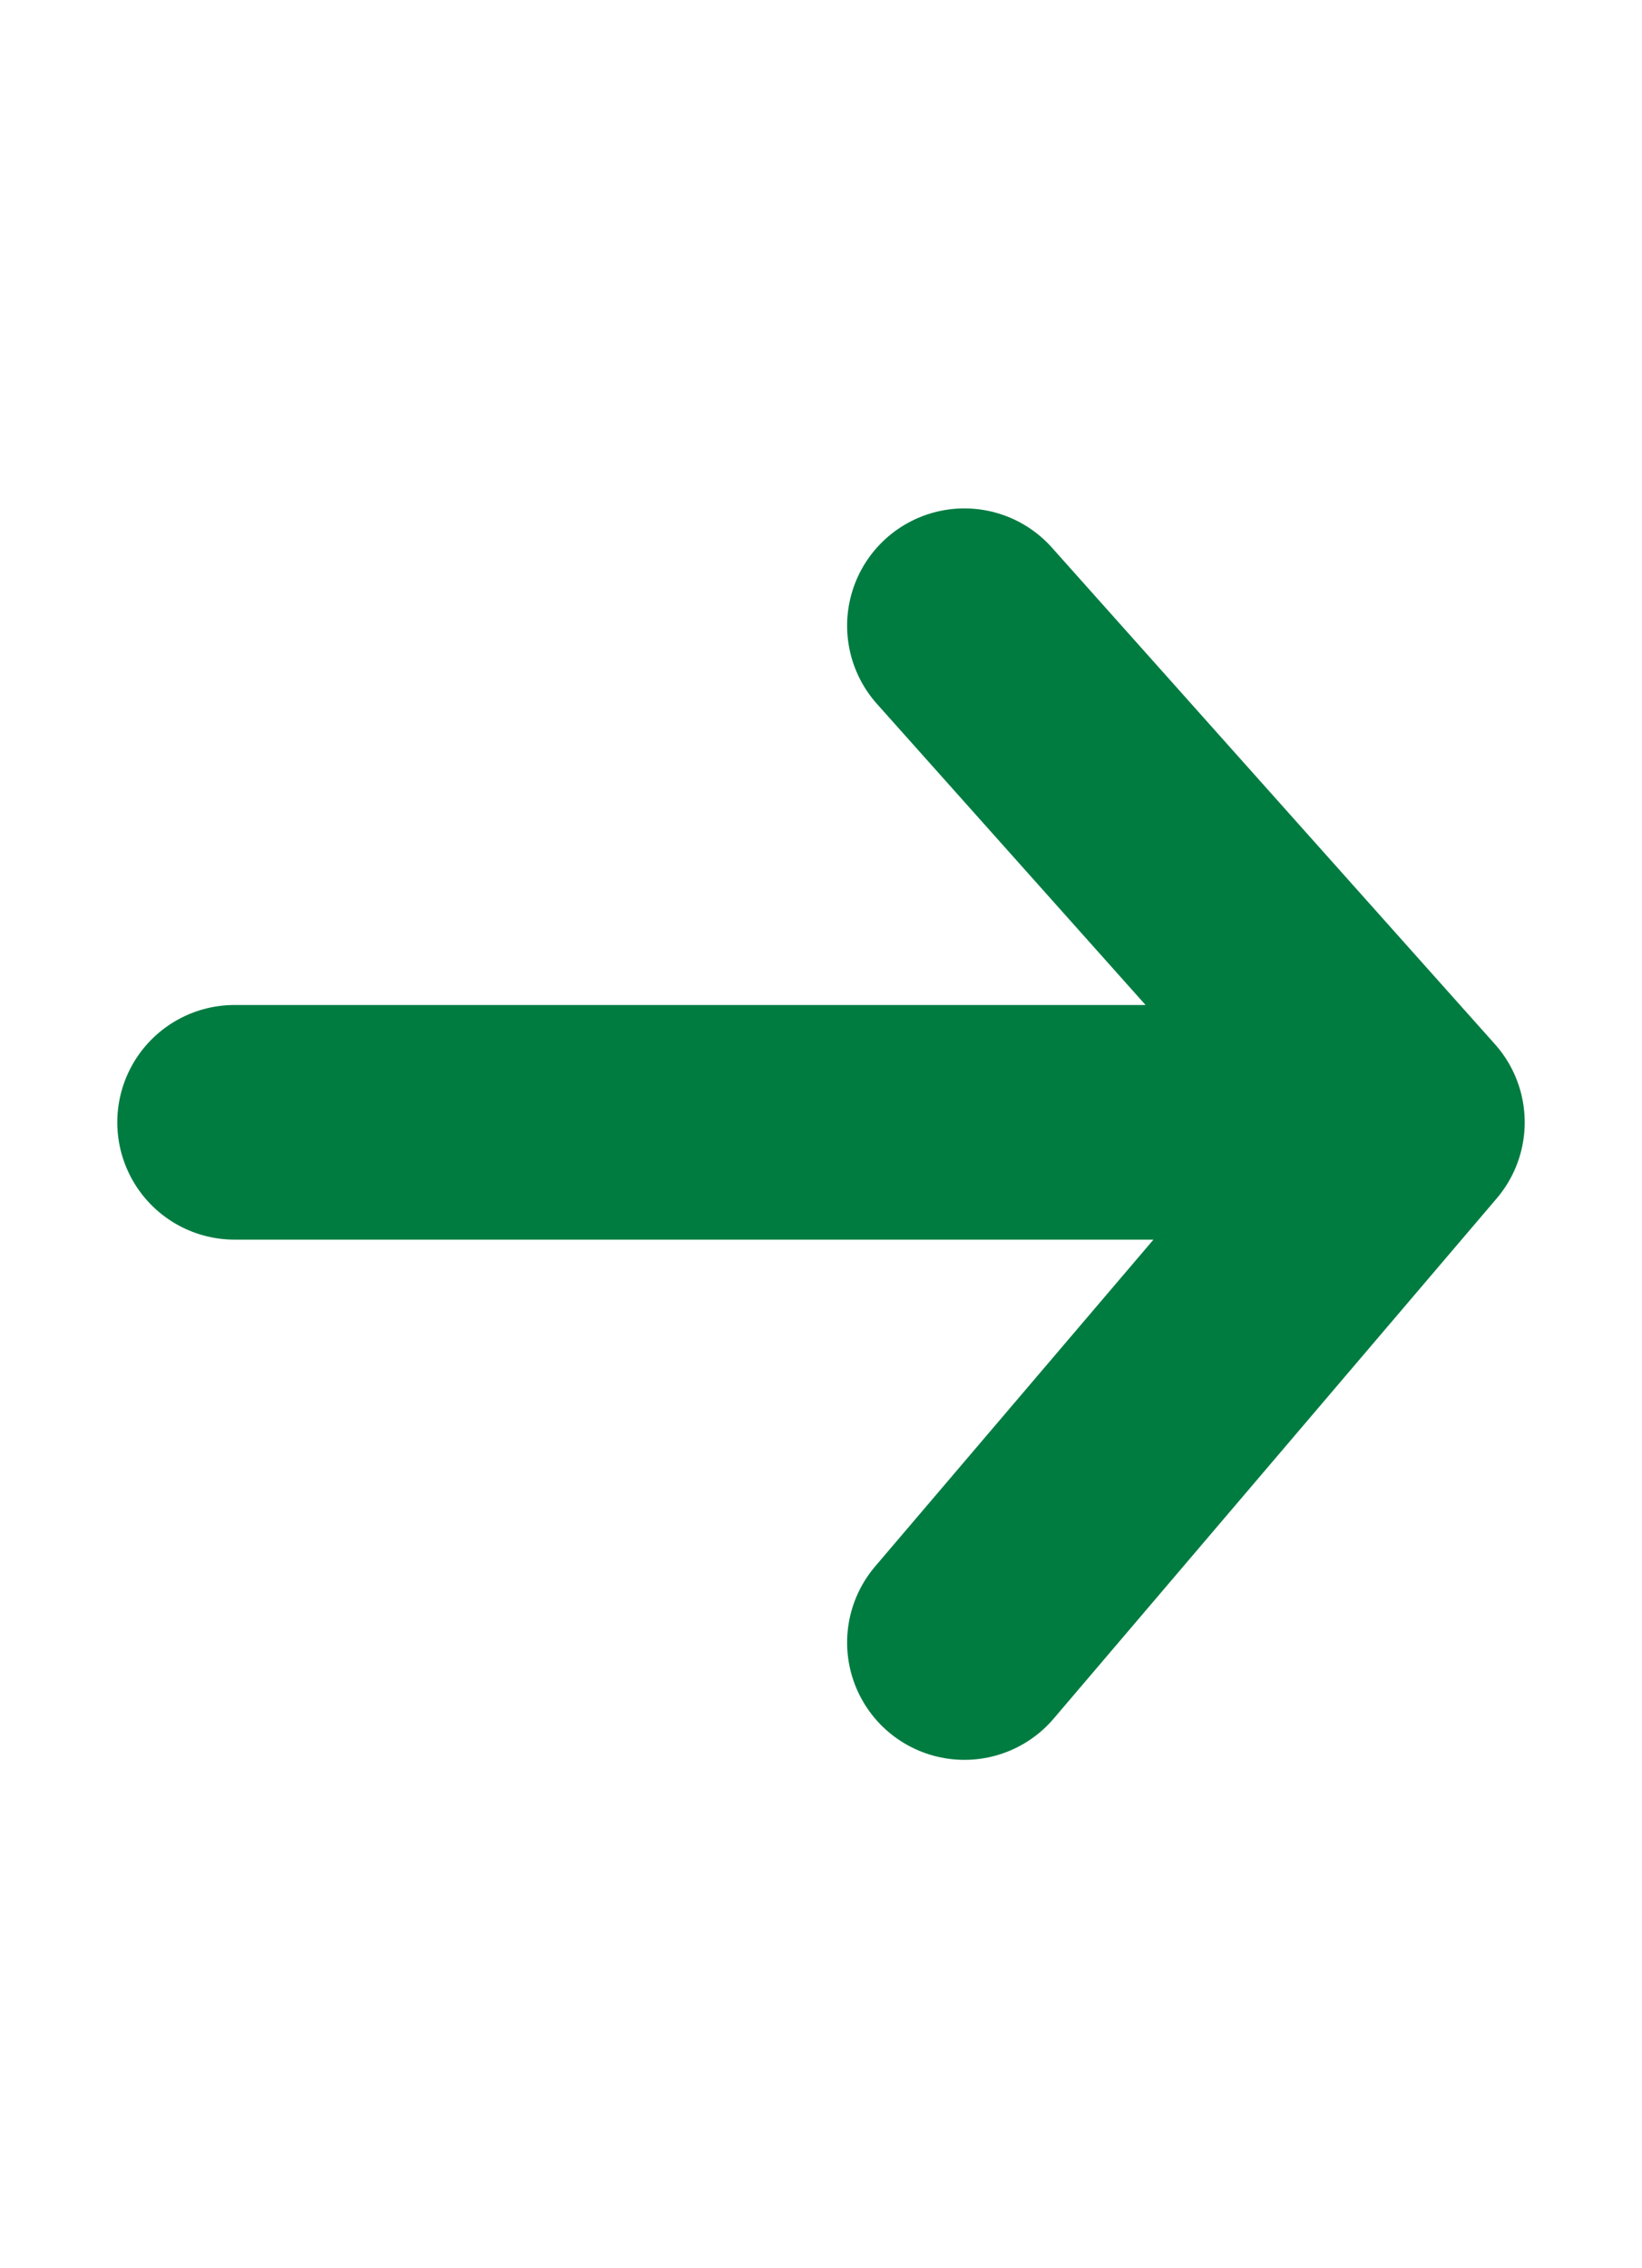 <svg width="21" height="29" viewBox="0 0 21 29" fill="none" xmlns="http://www.w3.org/2000/svg">
<path d="M3 14.349H18M18 14.349L12.334 8M18 14.349L12.334 21" stroke="#007C41" stroke-width="3" stroke-linecap="round" stroke-linejoin="round"/>
</svg>
